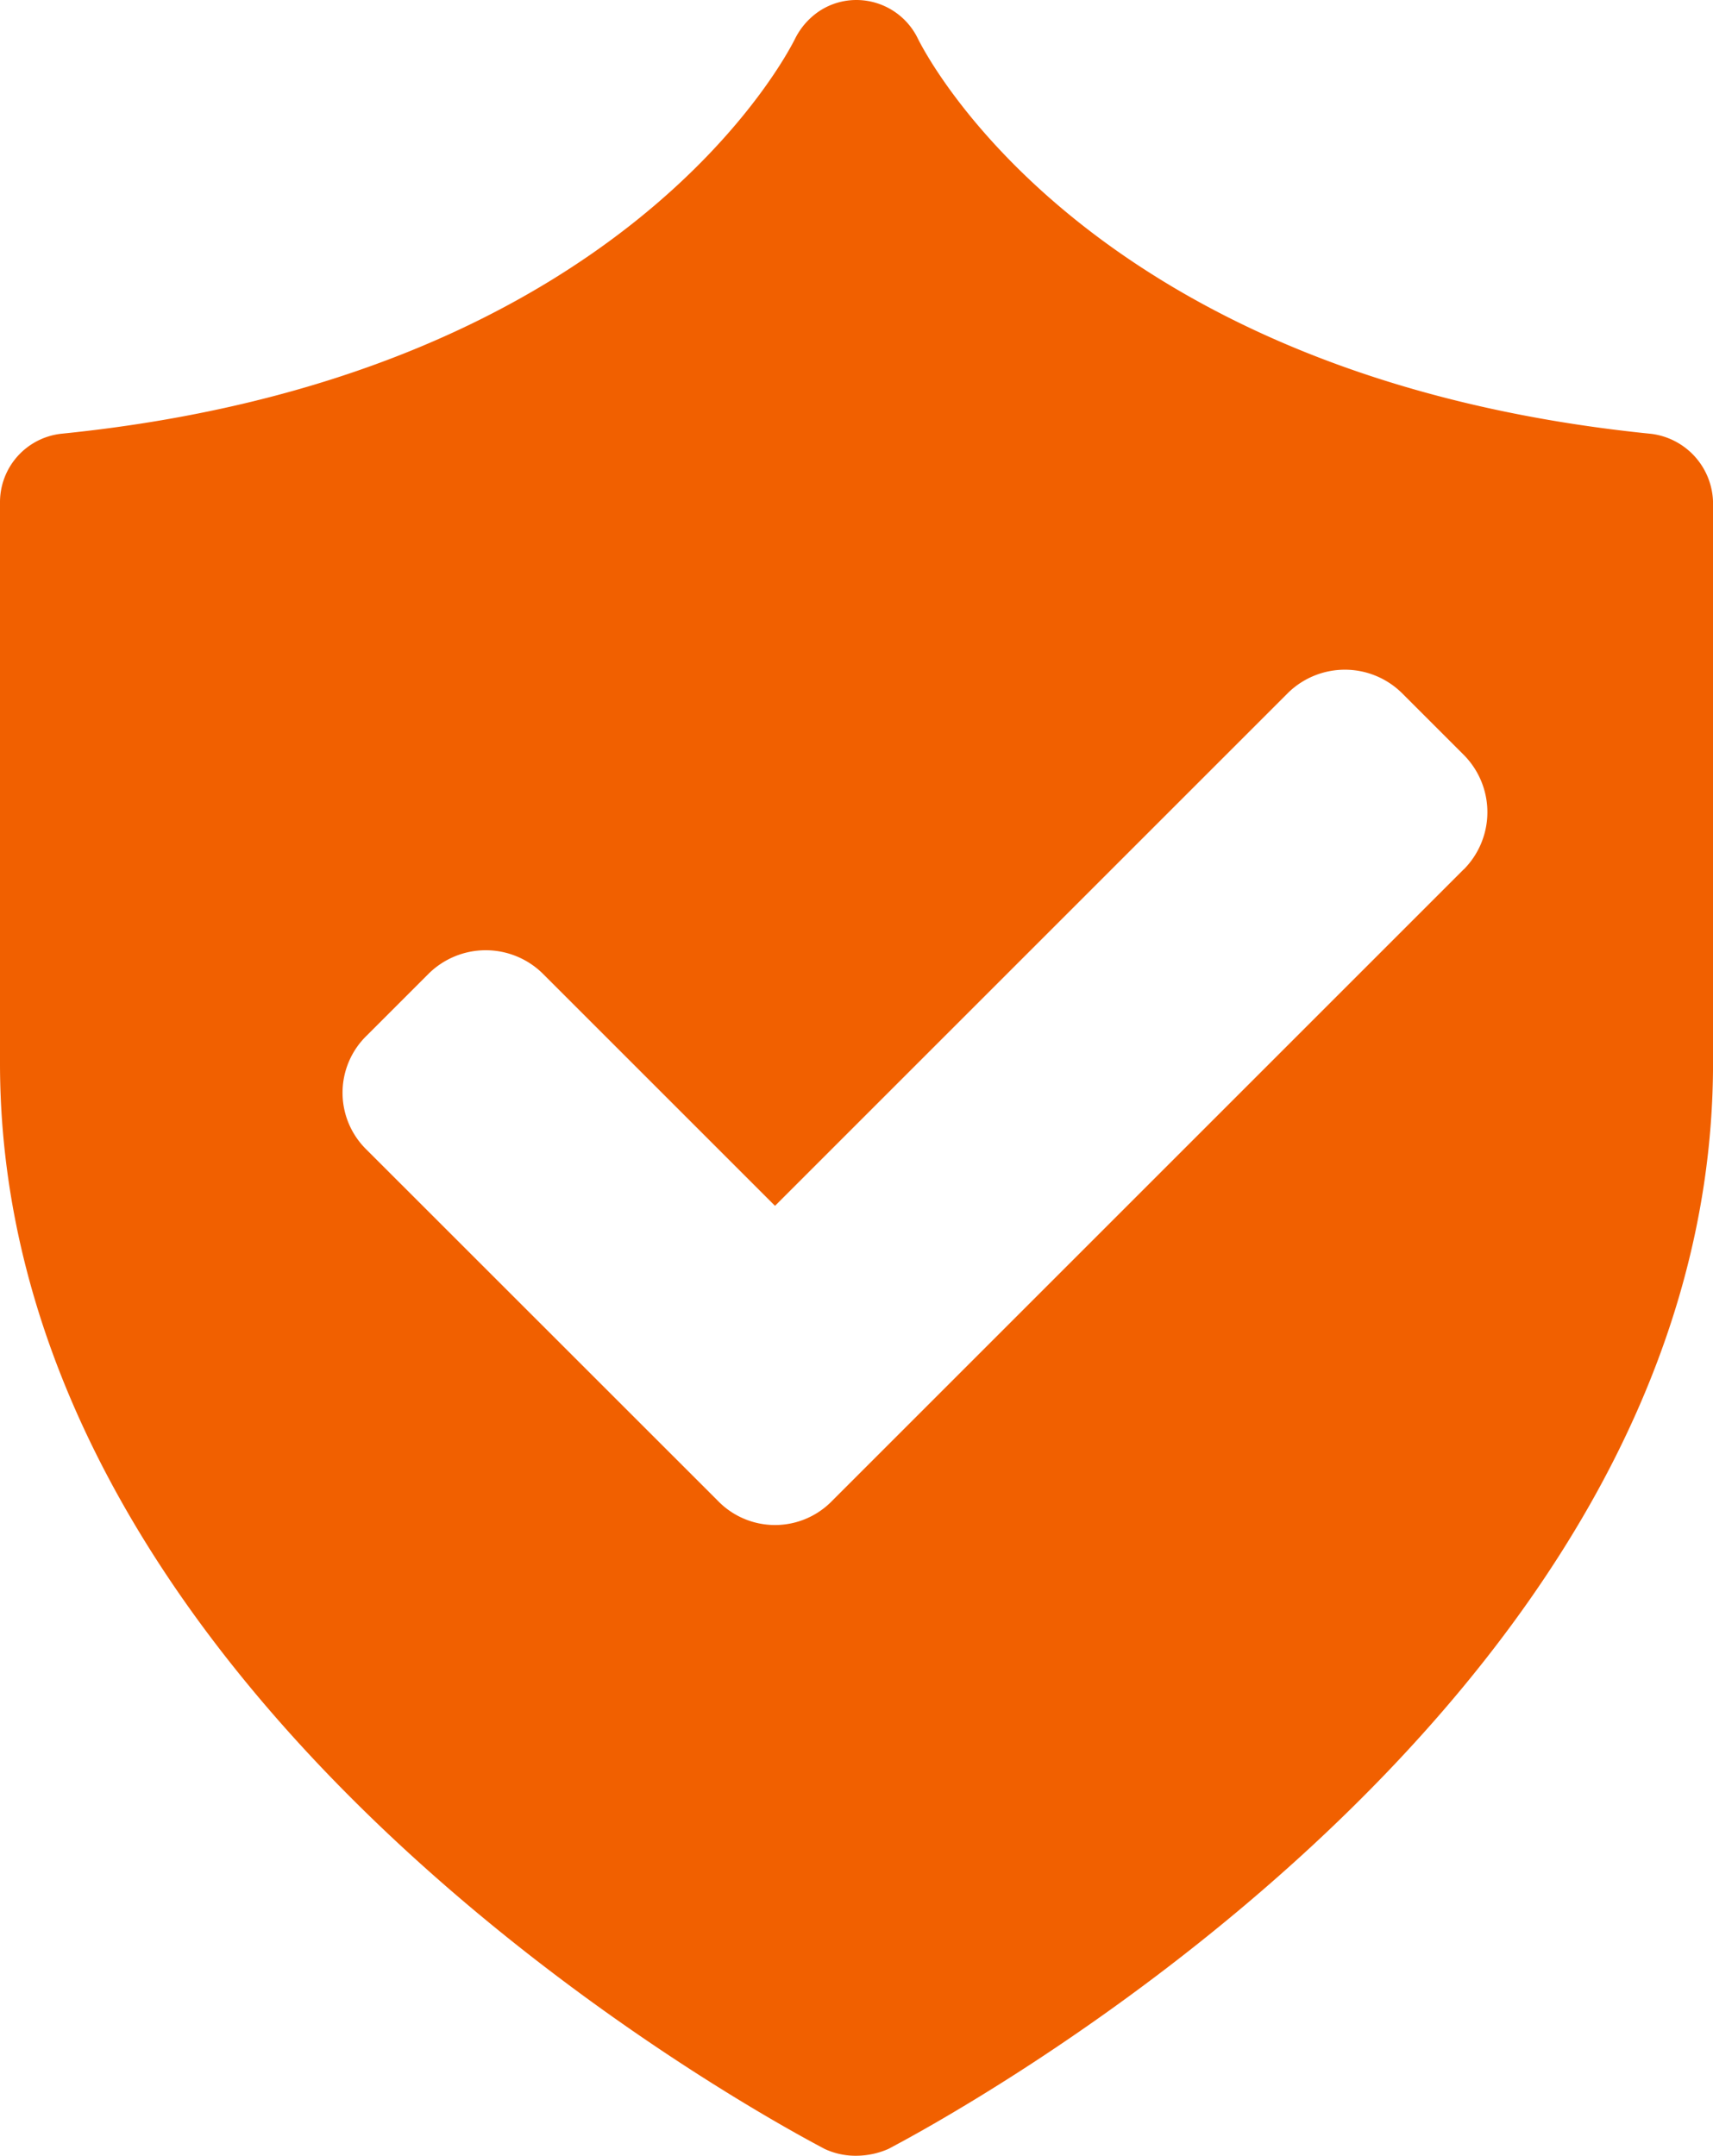 <svg id="Group_155" data-name="Group 155" xmlns="http://www.w3.org/2000/svg" xmlns:xlink="http://www.w3.org/1999/xlink" width="44.491" height="56" viewBox="0 0 44.491 56">
  <defs>
    <clipPath id="clip-path">
      <rect id="Rectangle_474" data-name="Rectangle 474" width="44.491" height="56" fill="none"/>
    </clipPath>
  </defs>
  <g id="Group_154" data-name="Group 154" clip-path="url(#clip-path)">
    <path id="Path_456" data-name="Path 456" d="M42.9,11.271C28.264,9.8,24.016,1.359,23.838,1a1.776,1.776,0,0,0-1.593-1,1.748,1.748,0,0,0-.952.28A1.863,1.863,0,0,0,20.653,1c-.177.355-4.426,8.793-19.06,10.267A1.789,1.789,0,0,0,0,13.041V27.617C0,44.61,20.534,55.35,21.419,55.822a1.9,1.9,0,0,0,.827.177,2.1,2.1,0,0,0,.827-.177c.885-.472,21.419-11.212,21.419-28.206V13.041a1.834,1.834,0,0,0-1.593-1.77M38.017,22.582l-16.4,16.4a2.066,2.066,0,0,1-2.976,0L9.528,29.872a2.067,2.067,0,0,1,0-2.974l1.6-1.6a2.11,2.11,0,0,1,2.976,0l6.025,6.025L33.443,18.009a2.111,2.111,0,0,1,2.974,0l1.6,1.6a2.11,2.11,0,0,1,0,2.976" fill="#f16000"/>
  </g>
</svg>

